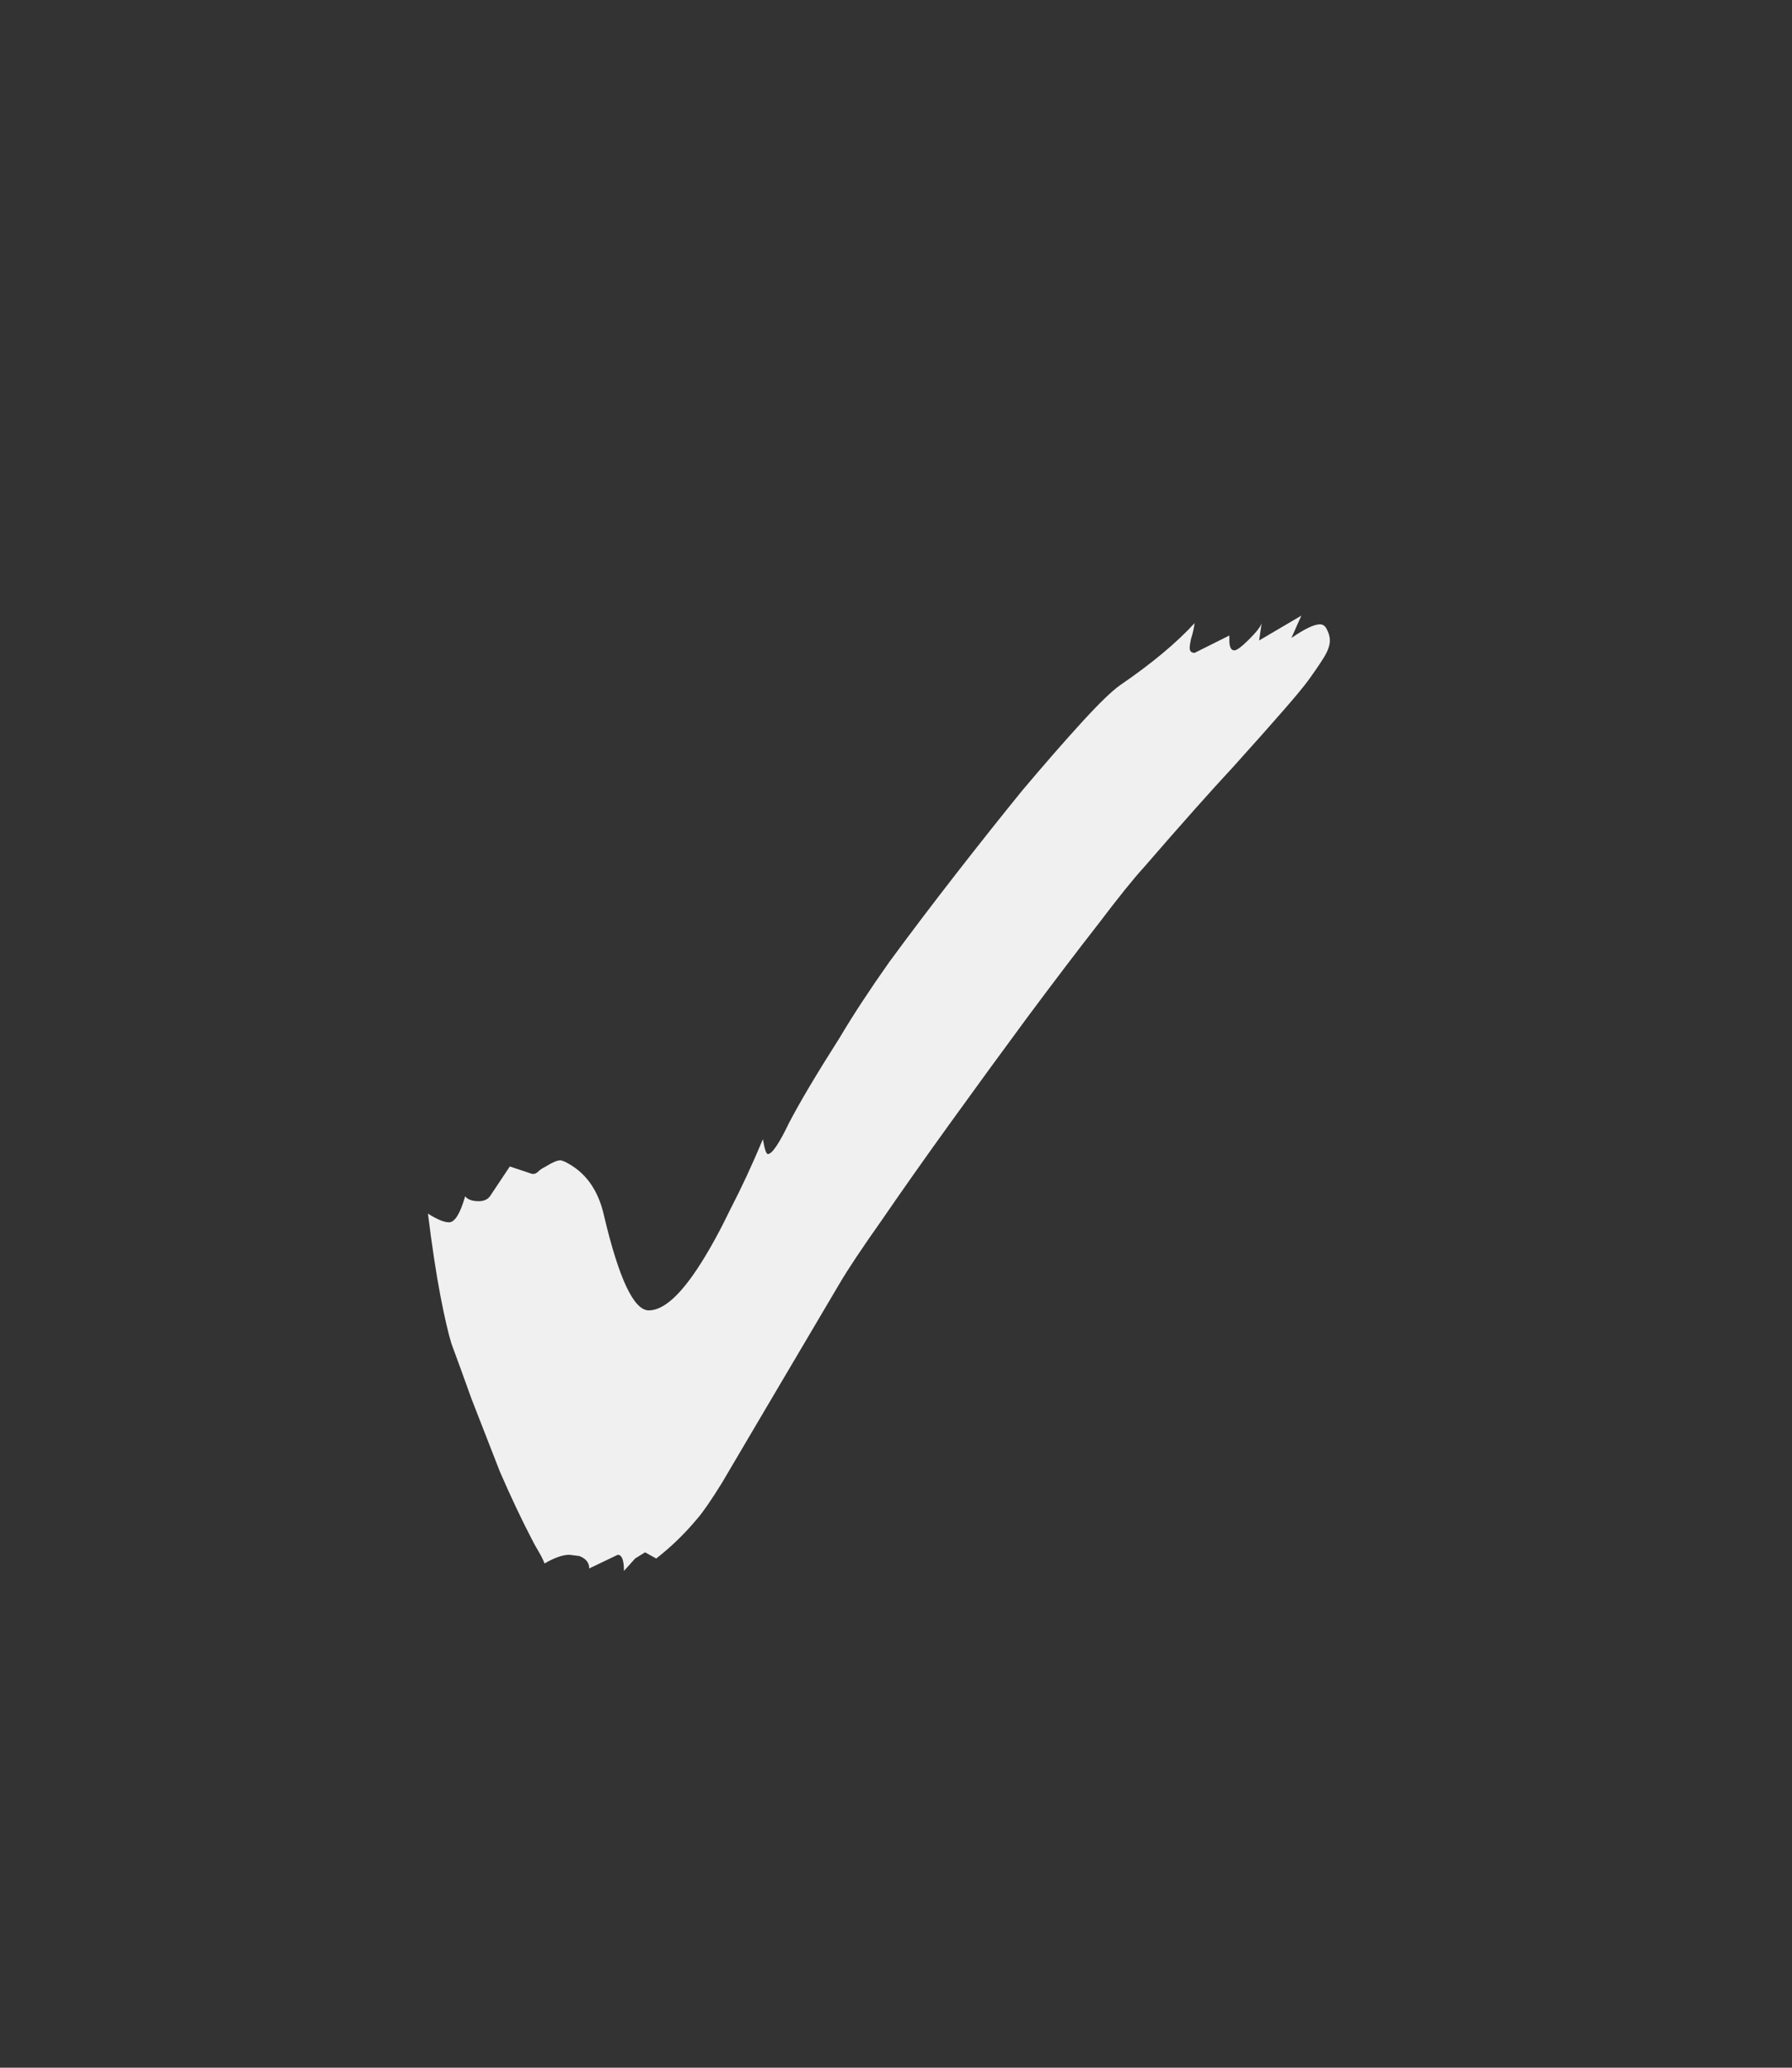 <svg width="26" height="30" viewBox="0 0 26 30" fill="none" xmlns="http://www.w3.org/2000/svg">
<rect x="0" y="0" width="26" height="30" fill="#333333" stroke="none"/>
<path d="M9.053 22.792C9.053 22.636 9.023 22.558 8.963 22.558L8.549 22.756C8.549 22.672 8.501 22.612 8.405 22.576L8.261 22.558C8.165 22.558 8.045 22.6 7.901 22.684C7.877 22.624 7.847 22.564 7.811 22.504C7.775 22.444 7.745 22.39 7.721 22.342C7.565 22.042 7.409 21.712 7.253 21.352C7.109 20.98 6.971 20.626 6.839 20.29C6.719 19.954 6.623 19.69 6.551 19.498C6.503 19.342 6.449 19.108 6.389 18.796C6.329 18.484 6.269 18.088 6.209 17.608C6.341 17.692 6.443 17.734 6.515 17.734C6.599 17.734 6.677 17.608 6.749 17.356C6.785 17.404 6.851 17.428 6.947 17.428C7.019 17.428 7.073 17.404 7.109 17.356L7.397 16.924L7.721 17.032H7.739C7.763 17.032 7.787 17.02 7.811 16.996C7.835 16.972 7.871 16.948 7.919 16.924C8.015 16.864 8.087 16.834 8.135 16.834L8.189 16.852C8.489 16.996 8.681 17.26 8.765 17.644C8.981 18.556 9.197 19.012 9.413 19.012C9.629 19.012 9.881 18.784 10.169 18.328C10.313 18.1 10.457 17.836 10.601 17.536C10.757 17.236 10.913 16.9 11.069 16.528C11.093 16.672 11.117 16.744 11.141 16.744C11.201 16.744 11.303 16.594 11.447 16.294C11.603 15.994 11.849 15.58 12.185 15.052C12.377 14.728 12.617 14.362 12.905 13.954C13.205 13.546 13.523 13.126 13.859 12.694C14.195 12.262 14.519 11.854 14.831 11.47C15.155 11.086 15.443 10.756 15.695 10.48C15.947 10.204 16.133 10.024 16.253 9.94C16.709 9.628 17.069 9.328 17.333 9.04C17.321 9.124 17.303 9.202 17.279 9.274C17.267 9.334 17.261 9.376 17.261 9.4C17.261 9.448 17.285 9.472 17.333 9.472L17.837 9.22V9.292C17.837 9.388 17.861 9.436 17.909 9.436C17.945 9.436 18.017 9.382 18.125 9.274C18.233 9.166 18.293 9.088 18.305 9.04L18.269 9.292L18.881 8.932L18.737 9.256C18.929 9.124 19.067 9.058 19.151 9.058C19.199 9.058 19.235 9.088 19.259 9.148C19.283 9.196 19.295 9.244 19.295 9.292C19.295 9.364 19.265 9.448 19.205 9.544C19.145 9.64 19.067 9.754 18.971 9.886C18.899 9.982 18.779 10.126 18.611 10.318C18.455 10.498 18.215 10.768 17.891 11.128C17.567 11.476 17.135 11.962 16.595 12.586C16.451 12.742 16.229 13.018 15.929 13.414C15.629 13.798 15.287 14.248 14.903 14.764C14.531 15.268 14.159 15.778 13.787 16.294C13.415 16.81 13.085 17.278 12.797 17.698C12.509 18.106 12.305 18.412 12.185 18.616L11.069 20.506C10.829 20.914 10.631 21.25 10.475 21.514C10.319 21.766 10.199 21.94 10.115 22.036C9.935 22.252 9.737 22.444 9.521 22.612L9.359 22.522L9.215 22.612L9.053 22.792Z" fill="#F0F0F0"/>
</svg>
